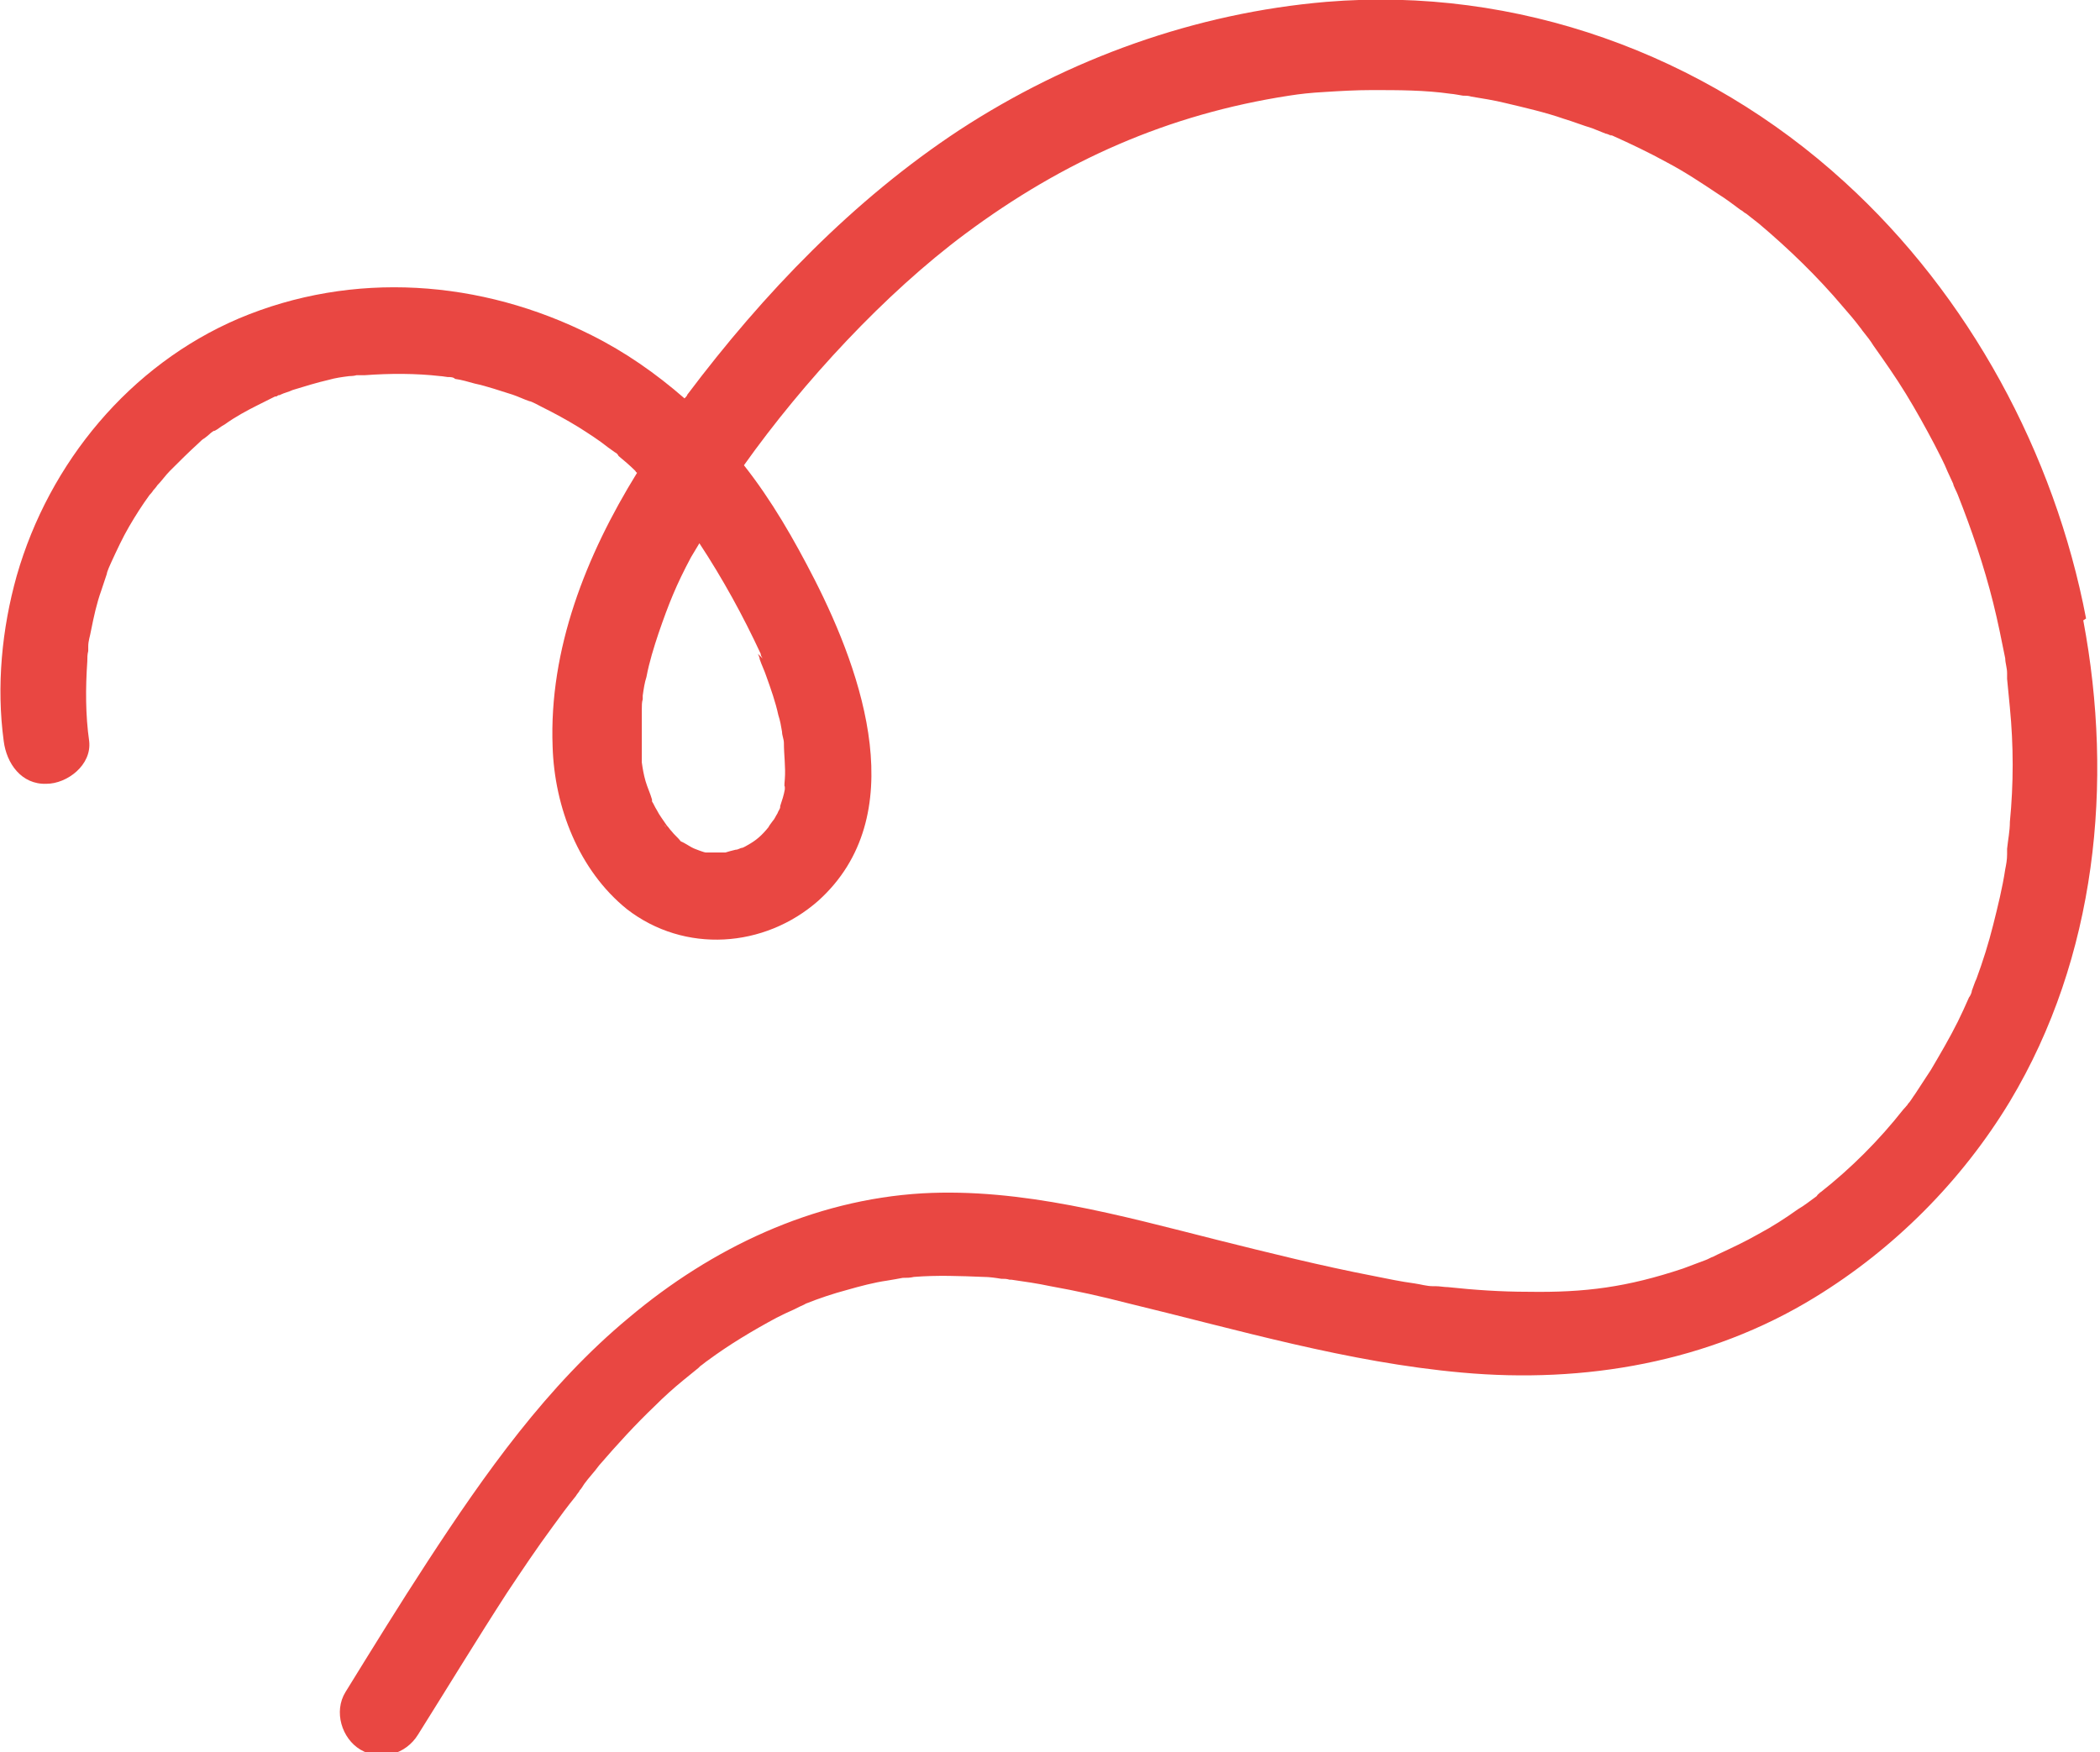 <?xml version="1.0" encoding="UTF-8"?>
<svg id="Ebene_2" xmlns="http://www.w3.org/2000/svg" version="1.1" viewBox="0 0 226.1 188.7">
  <!-- Generator: Adobe Illustrator 29.1.0, SVG Export Plug-In . SVG Version: 2.1.0 Build 142)  -->
  <defs>
    <style>
      .st0 {
        fill: #e94742;
      }
    </style>
  </defs>
  <path class="st0" d="M224.6,66.6c-3.4-17.8-12.6-34.8-26-47C183.5,5.8,163.3-1.5,142.8.2c-14.1,1.2-27.7,6.1-39.5,13.8-11.4,7.5-21.1,17.6-29.3,28.5,0,.1-.2.3-.3.4-3.1-2.7-6.4-5-10-6.8-11.9-6-25.7-7-38-1.8-11.7,5-20.4,15.5-23.9,27.7-1.6,5.7-2.2,11.9-1.4,17.8.3,2.4,1.9,4.7,4.6,4.6,2.2,0,4.9-2,4.6-4.6-.4-2.8-.4-5.7-.2-8.6,0-.4,0-.7.1-1.1,0,0,0-.3,0-.5,0-.6.2-1.1.3-1.7.3-1.5.6-2.9,1.1-4.3.2-.6.4-1.2.6-1.8,0-.2.4-1.1.5-1.3.6-1.3,1.2-2.6,1.9-3.8.7-1.2,1.4-2.3,2.2-3.4,0,0,.3-.3.4-.5.2-.2.5-.6.4-.5.5-.5.9-1.1,1.4-1.6,1-1,2-2,3.1-3,.2-.2.4-.4.6-.5,0,0,.4-.3.5-.4.2-.2.6-.5.6-.4.4-.2.7-.5,1.1-.7,1.1-.8,2.4-1.5,3.6-2.1.6-.3,1.2-.6,1.8-.9.1,0,.2,0,.3-.1s.2,0,.3-.1c.4-.2.9-.3,1.3-.5,1.3-.4,2.6-.8,3.9-1.1.7-.2,1.4-.3,2.2-.4,0,0,.5,0,.8-.1.3,0,.8,0,.9,0,2.7-.2,5.5-.2,8.1.1.2,0,.7.1.8.1.3,0,.6,0,.8.2.7.1,1.4.3,2.1.5,1.4.3,2.8.8,4.1,1.2.6.2,1.2.5,1.8.7.2,0,1.1.5,1.3.6,1.4.7,2.7,1.4,4,2.2,1.1.7,2.2,1.4,3.2,2.2,0,0,.7.5.7.5.2.1.3.2.4.4.6.5,1.2,1,1.8,1.6,0,0,.1.2.2.2-5.5,8.9-9.5,19-9.1,29.5.2,6.5,2.8,13.3,8,17.5,6.2,4.8,14.8,4.2,20.6-.9,10.1-9.1,4.8-24.4-.4-34.6-2.2-4.3-4.6-8.5-7.6-12.3,6.4-9,15.2-18.5,23.8-24.9,10.6-7.9,21.9-12.9,34.9-14.9,1.3-.2,2.2-.3,3.9-.4,1.6-.1,3.3-.2,5-.2,2.9,0,5.7,0,8.5.4.2,0,1.3.2,1.3.2.3,0,.6,0,.9.1,1.2.2,2.5.4,3.7.7,2.1.5,4.3,1,6.3,1.7,1,.3,2,.7,3,1,.5.2,1,.4,1.5.6.2,0,.4.2.6.2-1.1-.4,0,0,.1,0,2,.9,3.9,1.8,5.9,2.9,1.9,1,3.7,2.2,5.5,3.4.8.5,1.6,1.1,2.4,1.7,0,0,.2.1.3.2.1.1.3.2.3.2.5.4.9.7,1.4,1.1,3.2,2.7,6.3,5.7,9,8.9.7.8,1.3,1.5,1.9,2.3.1.1.2.3.3.4,0,0,0,0,0,0,.4.5.8,1,1.1,1.5,1.2,1.7,2.4,3.4,3.5,5.2,1.1,1.8,2.1,3.6,3.1,5.5.5,1,1,1.9,1.4,2.9.2.4.4.9.6,1.3,0,.2.4.9.5,1.2,1.5,3.8,2.8,7.6,3.8,11.6.5,2,.9,4,1.3,6,0,.5.2,1,.2,1.6,0,.2,0,.4,0,.6,0,0,0,0,0,0,.1,1,.2,2.1.3,3.1.4,4.1.4,8.2,0,12.3,0,1-.2,1.9-.3,2.9,0,.2,0,.4,0,.6h0c0,.6-.1,1.1-.2,1.6-.3,2-.8,4-1.3,6-.5,2-1.1,3.9-1.8,5.8-.2.4-.3.8-.5,1.3,0,.2-.2.6-.3.7-.4.9-.8,1.8-1.2,2.6-.9,1.8-1.9,3.5-2.9,5.2-.6.9-1.1,1.7-1.7,2.6-.3.4-.5.8-.8,1.1,0,.1-.2.2-.2.3.4-.5-.2.2-.3.3-2.6,3.3-5.6,6.3-8.9,8.9-.1.1-.3.2-.4.4,0,0,0,0,0,0-.7.5-1.3,1-2,1.4-1.4,1-2.8,1.9-4.3,2.7-1.4.8-2.9,1.5-4.4,2.2,0,0-.2.1-.4.2-.3.1-.6.3-.9.4-.8.3-1.6.6-2.4.9-6,2-10.5,2.6-16.7,2.5-2.9,0-5.8-.2-8.6-.5-.4,0-.9-.1-1.3-.1,0,0-.2,0-.3,0-.7,0-1.3-.2-2-.3-1.5-.2-2.9-.5-4.4-.8-5.7-1.1-11.3-2.5-16.9-3.9-10.3-2.6-21-5.6-31.7-5-11.8.7-22.7,5.9-31.6,13.4-8.8,7.3-15.5,16.8-21.7,26.3-3,4.6-5.9,9.3-8.8,14-1.3,2.1-.4,5,1.6,6.2,2.2,1.3,4.9.5,6.2-1.6,3.2-5.1,6.3-10.2,9.6-15.3,1.6-2.4,3.2-4.8,4.9-7.1.8-1.1,1.6-2.2,2.5-3.3.1-.2.4-.5.4-.6.2-.2.3-.4.5-.7.5-.7,1.1-1.3,1.6-2,1.9-2.2,3.9-4.4,6-6.4,1-1,2-1.9,3.1-2.8.5-.4,1.1-.9,1.6-1.3,0,0,.1-.1.2-.2.3-.2.5-.4.8-.6,2.3-1.7,4.8-3.2,7.4-4.6.6-.3,1.2-.6,1.9-.9,0,0,.4-.2.6-.3.2-.1.7-.3.6-.3,1.5-.6,3-1.1,4.5-1.5,1.4-.4,2.9-.8,4.3-1,.6-.1,1.2-.2,1.7-.3h0c.4,0,.8,0,1.2-.1,2.5-.2,5-.1,7.5,0,.6,0,1.3.1,1.9.2.3,0,.6,0,.9.1,0,0,.1,0,.2,0,1.4.2,2.8.4,4.2.7,2.8.5,5.5,1.1,8.2,1.8,12,2.9,23.8,6.4,36.1,7.5,13.2,1.2,26.6-1.1,38-8.1,8.5-5.2,15.8-12.5,21-21.1,9.3-15.5,11.2-34.3,7.9-51.8h0ZM71.5,88.8c.4.5.1.2,0,0h0ZM84.5,80.1c0,.2,0,.8,0,0h0ZM81.6,70.4c0,0,.2.4.2.6.2.6.5,1.2.7,1.8.5,1.4,1,2.8,1.3,4.2.2.6.3,1.2.4,1.8,0,.4.2.8.2,1.2h0c0,1.3.2,2.6.1,3.9,0,.2-.1.8,0,.8,0,0,0,.2,0,.3-.1.6-.3,1.2-.5,1.8,0,0,0,0,0,.1,0,.2-.2.4-.3.7-.2.3-.3.6-.5.8,0,0-.6.8-.4.6-.8,1-1.4,1.5-2.3,2,0,0-.5.3-.6.3-.2,0-.4.2-.7.2-.4.1-.8.2-1.1.3-.1,0-.8,0-.8,0-.2,0-.5,0-.7,0-.1,0-.5,0-.6,0-.2,0-1.2-.4-1.2-.4-.5-.2-1-.6-1.5-.8,0,0,0,0,0,0h0c-.3-.4-.7-.7-1-1.1-.2-.2-.3-.4-.5-.6,0,0,0,0,0,0-.4-.6-.8-1.1-1.1-1.7-.2-.3-.3-.6-.5-.9,0,0,0-.1,0-.1,0,0,0,0,0-.1-.2-.7-.5-1.3-.7-2s-.3-1.3-.4-2c0,0,0,0,0-.1h0c0-.4,0-.8,0-1.1,0-1.5,0-3,0-4.5,0-.4,0-.8.1-1.1,0,0,0-.1,0-.2,0,0,0-.1,0-.2.1-.7.2-1.4.4-2,.3-1.6.8-3.2,1.3-4.7,1.1-3.2,1.9-5.2,3.5-8.2.3-.5.6-1,.9-1.5,2.5,3.8,4.7,7.8,6.6,11.9,0,.2.1.3.2.5h0ZM195.8,128.5c.4-.3.2-.1,0,0h0Z"/>
</svg>